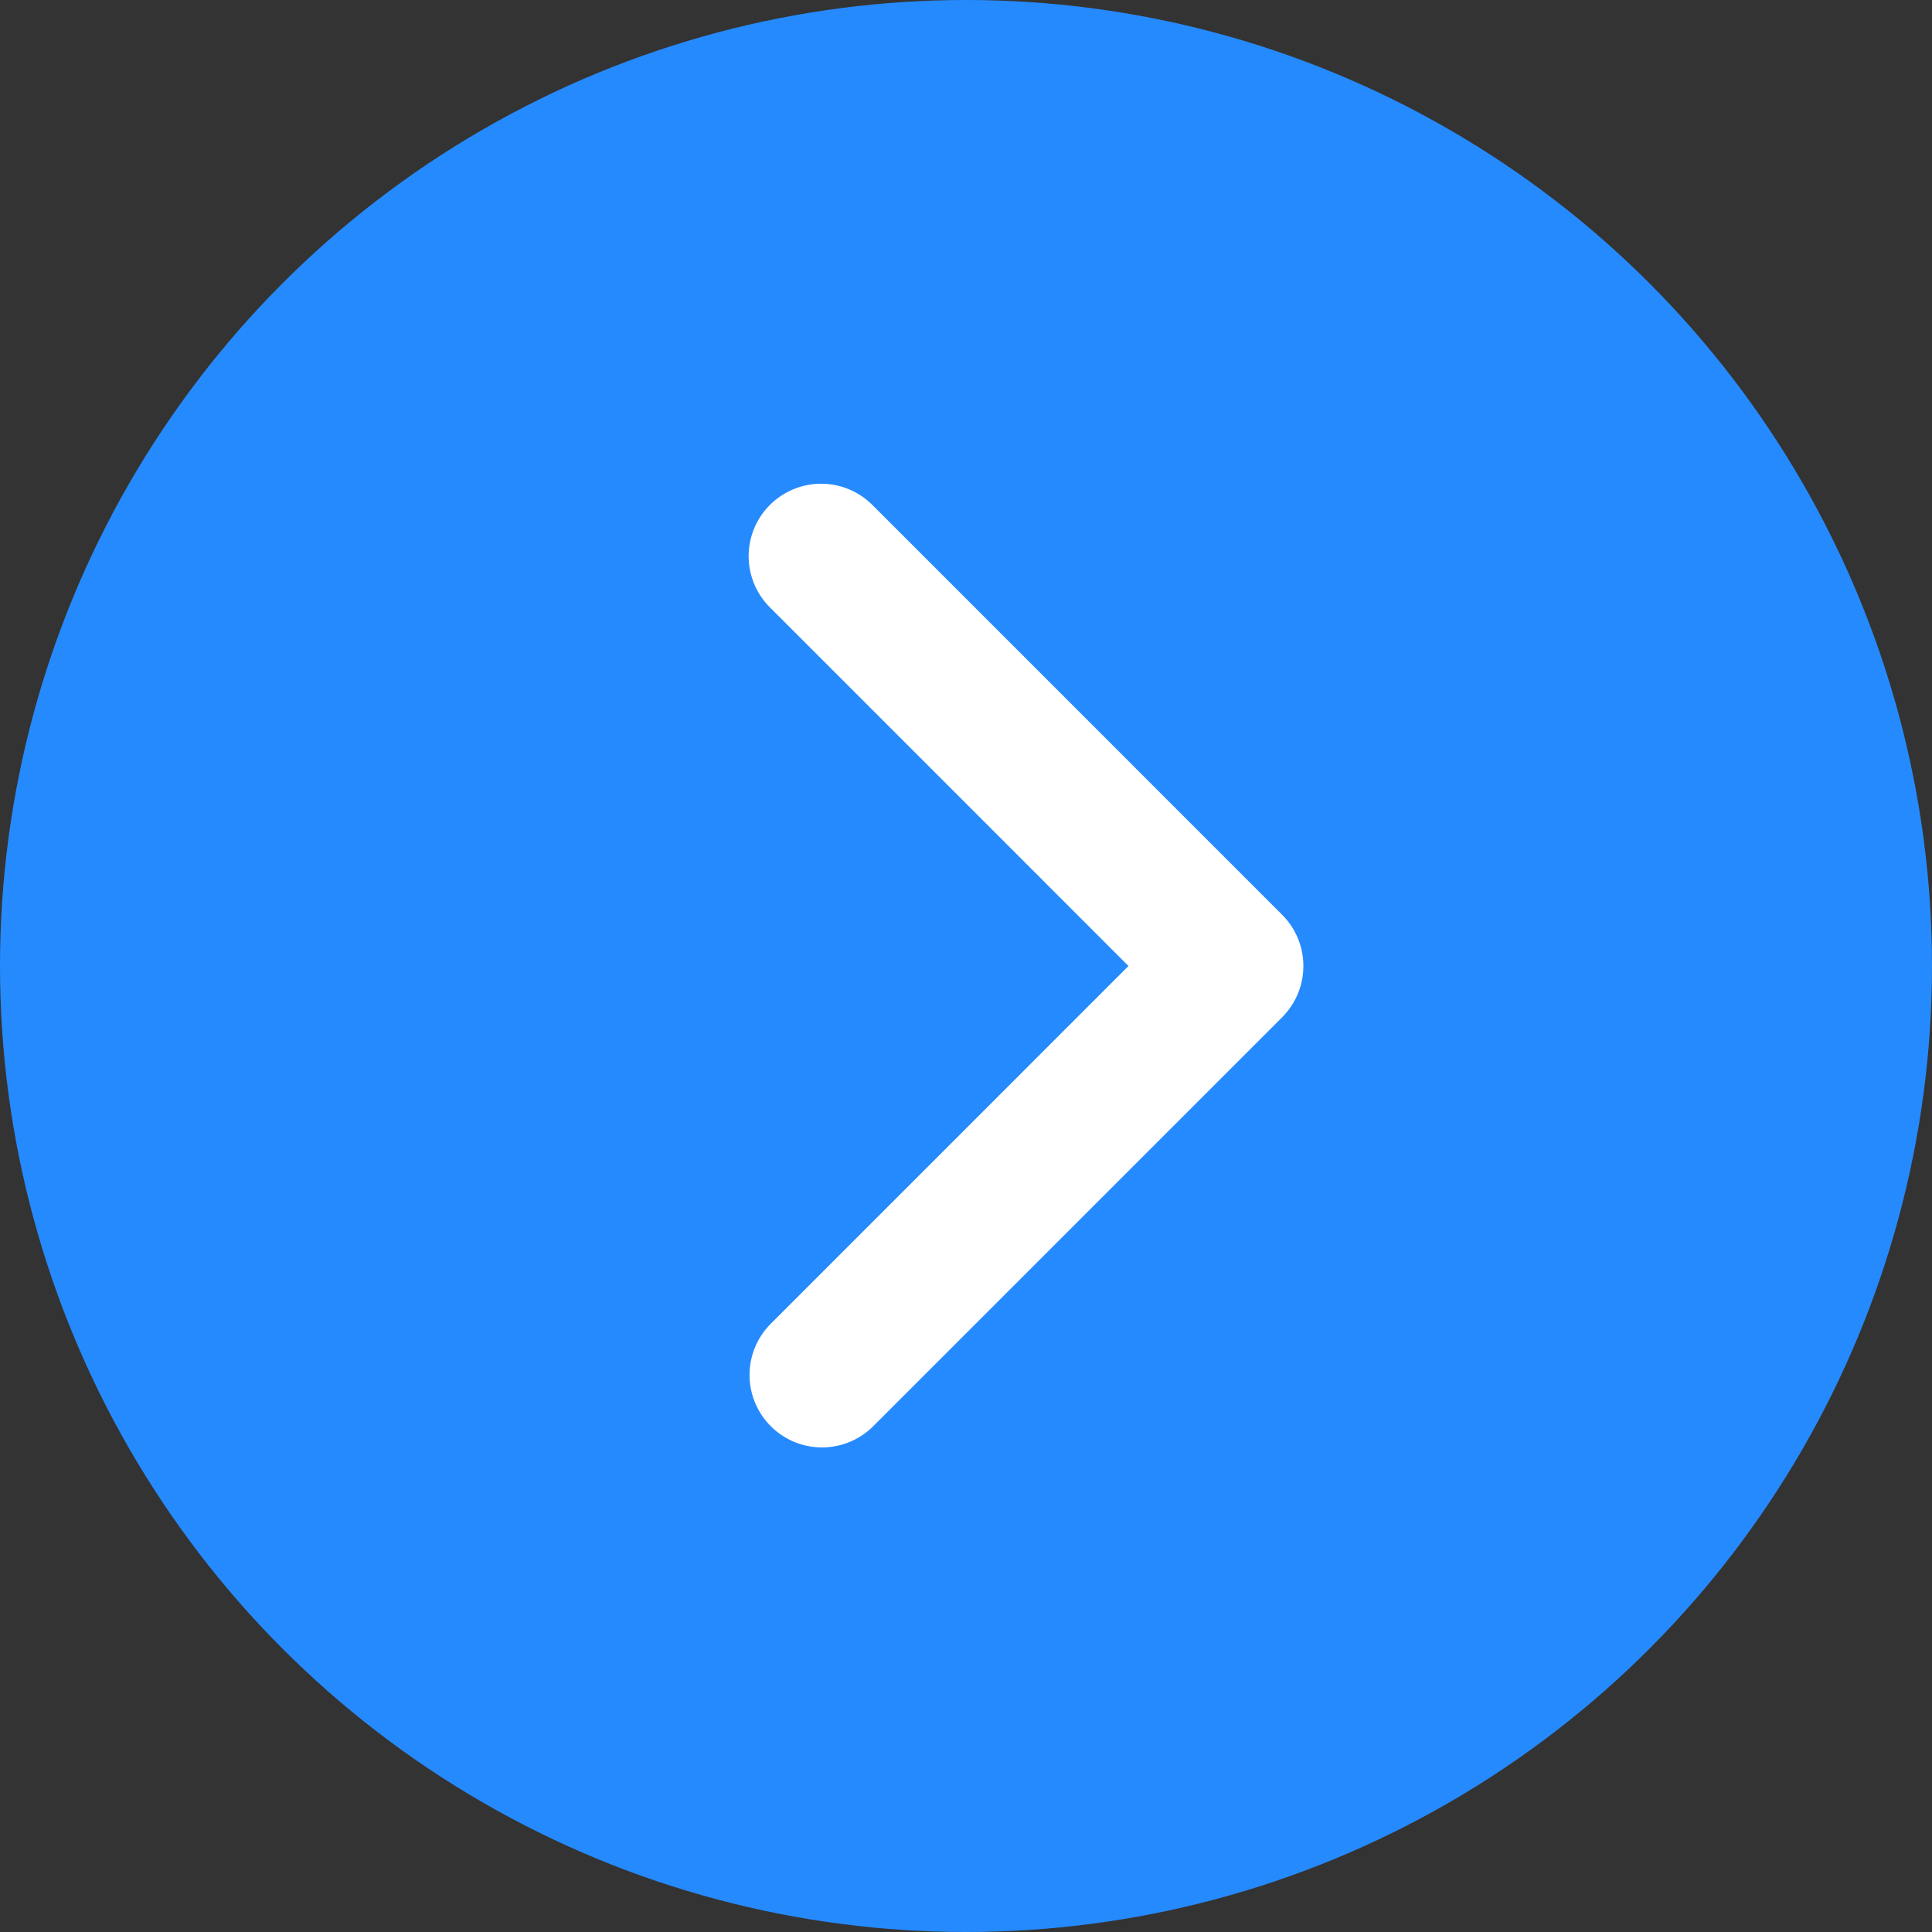 <svg width="40" height="40" viewBox="0 0 40 40" fill="none" xmlns="http://www.w3.org/2000/svg">
<rect x="0" y="0" width="40" height="40" fill="#333333" stroke="none"/>
<circle cx="20" cy="20" r="20" fill="#268AFF"/>
<path d="M15.94 10.454C15.658 10.735 15.5 11.117 15.5 11.515C15.5 11.912 15.658 12.294 15.94 12.575L23.364 20L15.94 27.425C15.666 27.708 15.515 28.087 15.518 28.48C15.522 28.873 15.68 29.25 15.958 29.528C16.236 29.806 16.612 29.964 17.005 29.967C17.399 29.971 17.778 29.819 18.061 29.546L26.546 21.061C26.827 20.779 26.985 20.398 26.985 20C26.985 19.602 26.827 19.221 26.546 18.94L18.061 10.454C17.779 10.173 17.398 10.015 17 10.015C16.602 10.015 16.221 10.173 15.94 10.454V10.454Z" fill="white"/>
</svg>
